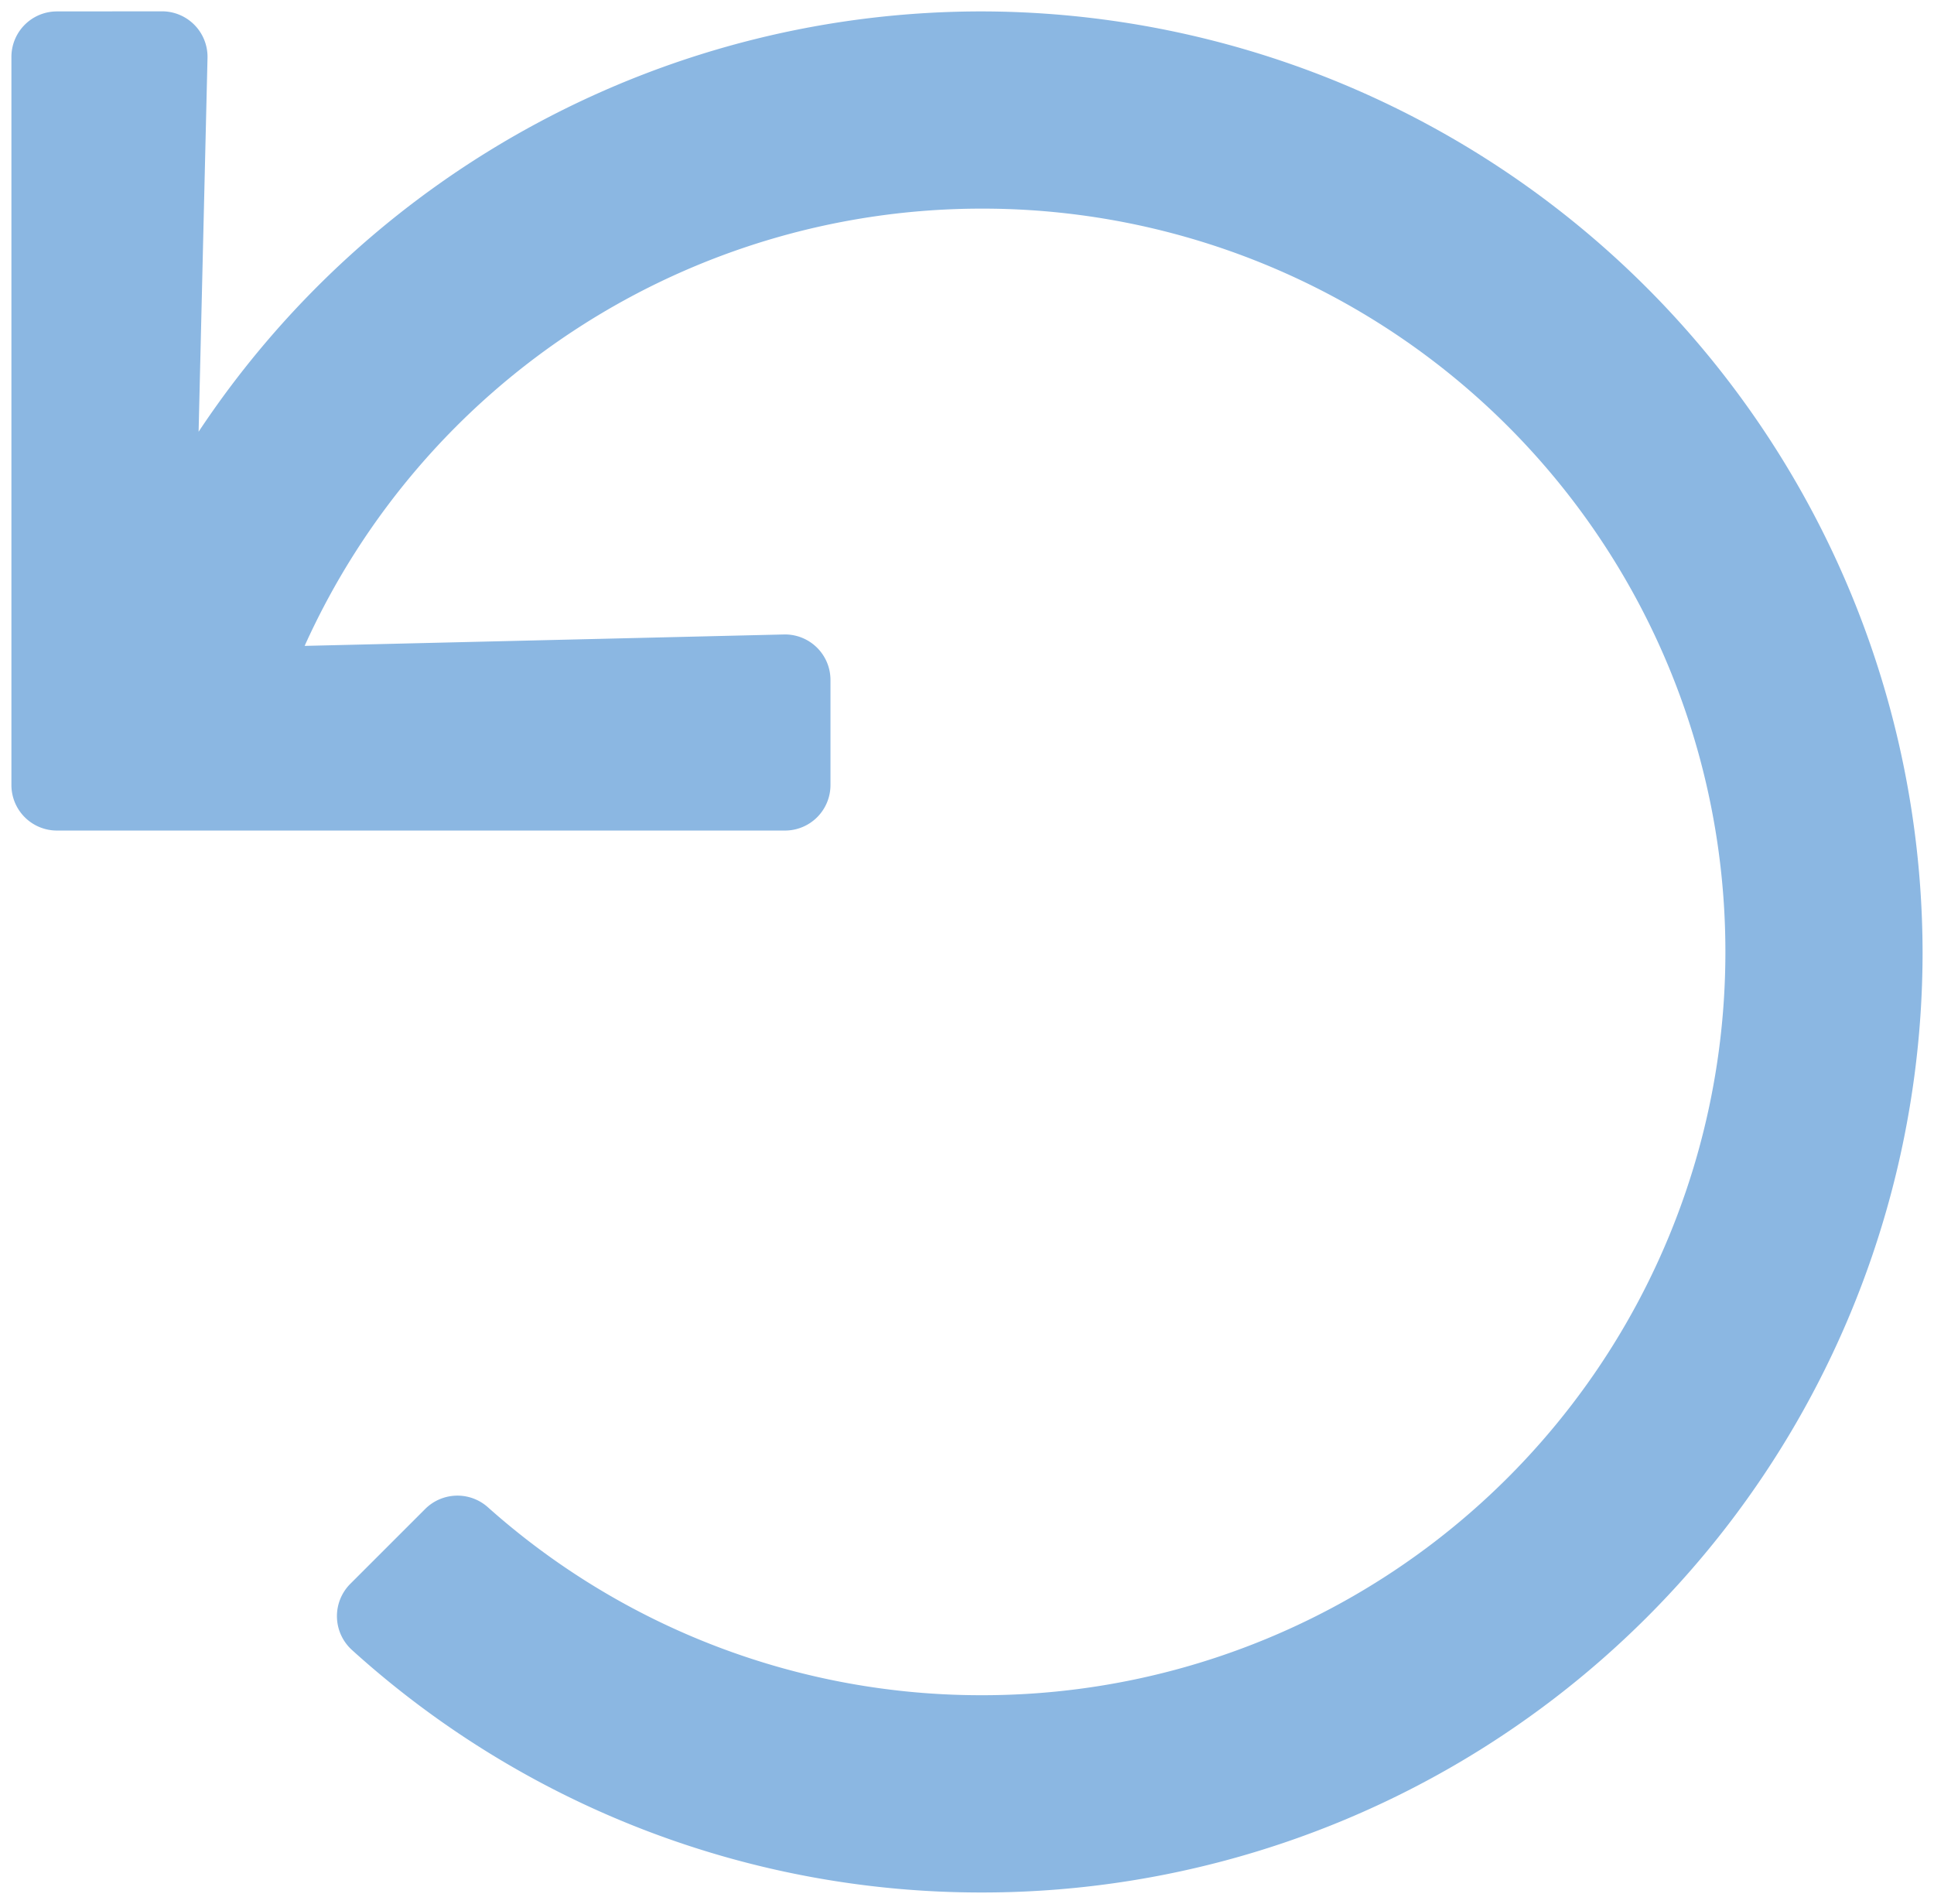 <svg xmlns="http://www.w3.org/2000/svg" width="84.672" height="83.344" viewBox="0 0 84.672 83.344">
  <path id="_" data-name="" d="M1.992-73.047A1.992,1.992,0,0,0,0-71.055V-39.18a1.992,1.992,0,0,0,1.992,1.992H33.867a1.992,1.992,0,0,0,1.992-1.992v-4.6a1.992,1.992,0,0,0-2.04-1.992l-20.982.5A32.523,32.523,0,0,1,42.5-64.414,32.522,32.522,0,0,1,75.039-31.875,32.522,32.522,0,0,1,42.5.664,32.421,32.421,0,0,1,20.848-7.575a2,2,0,0,0-2.739.092L14.832-4.207a2,2,0,0,0,.08,2.894A41.02,41.02,0,0,0,42.5,9.3,41.172,41.172,0,0,0,83.672-31.809a41.262,41.262,0,0,0-41.04-41.238,41.128,41.128,0,0,0-34.437,18.4l.39-16.364a1.992,1.992,0,0,0-1.992-2.04Z" transform="translate(0.5 73.547)" fill="#8bb7e2" stroke="rgba(0,0,0,0)" stroke-width="1"/>
</svg>
